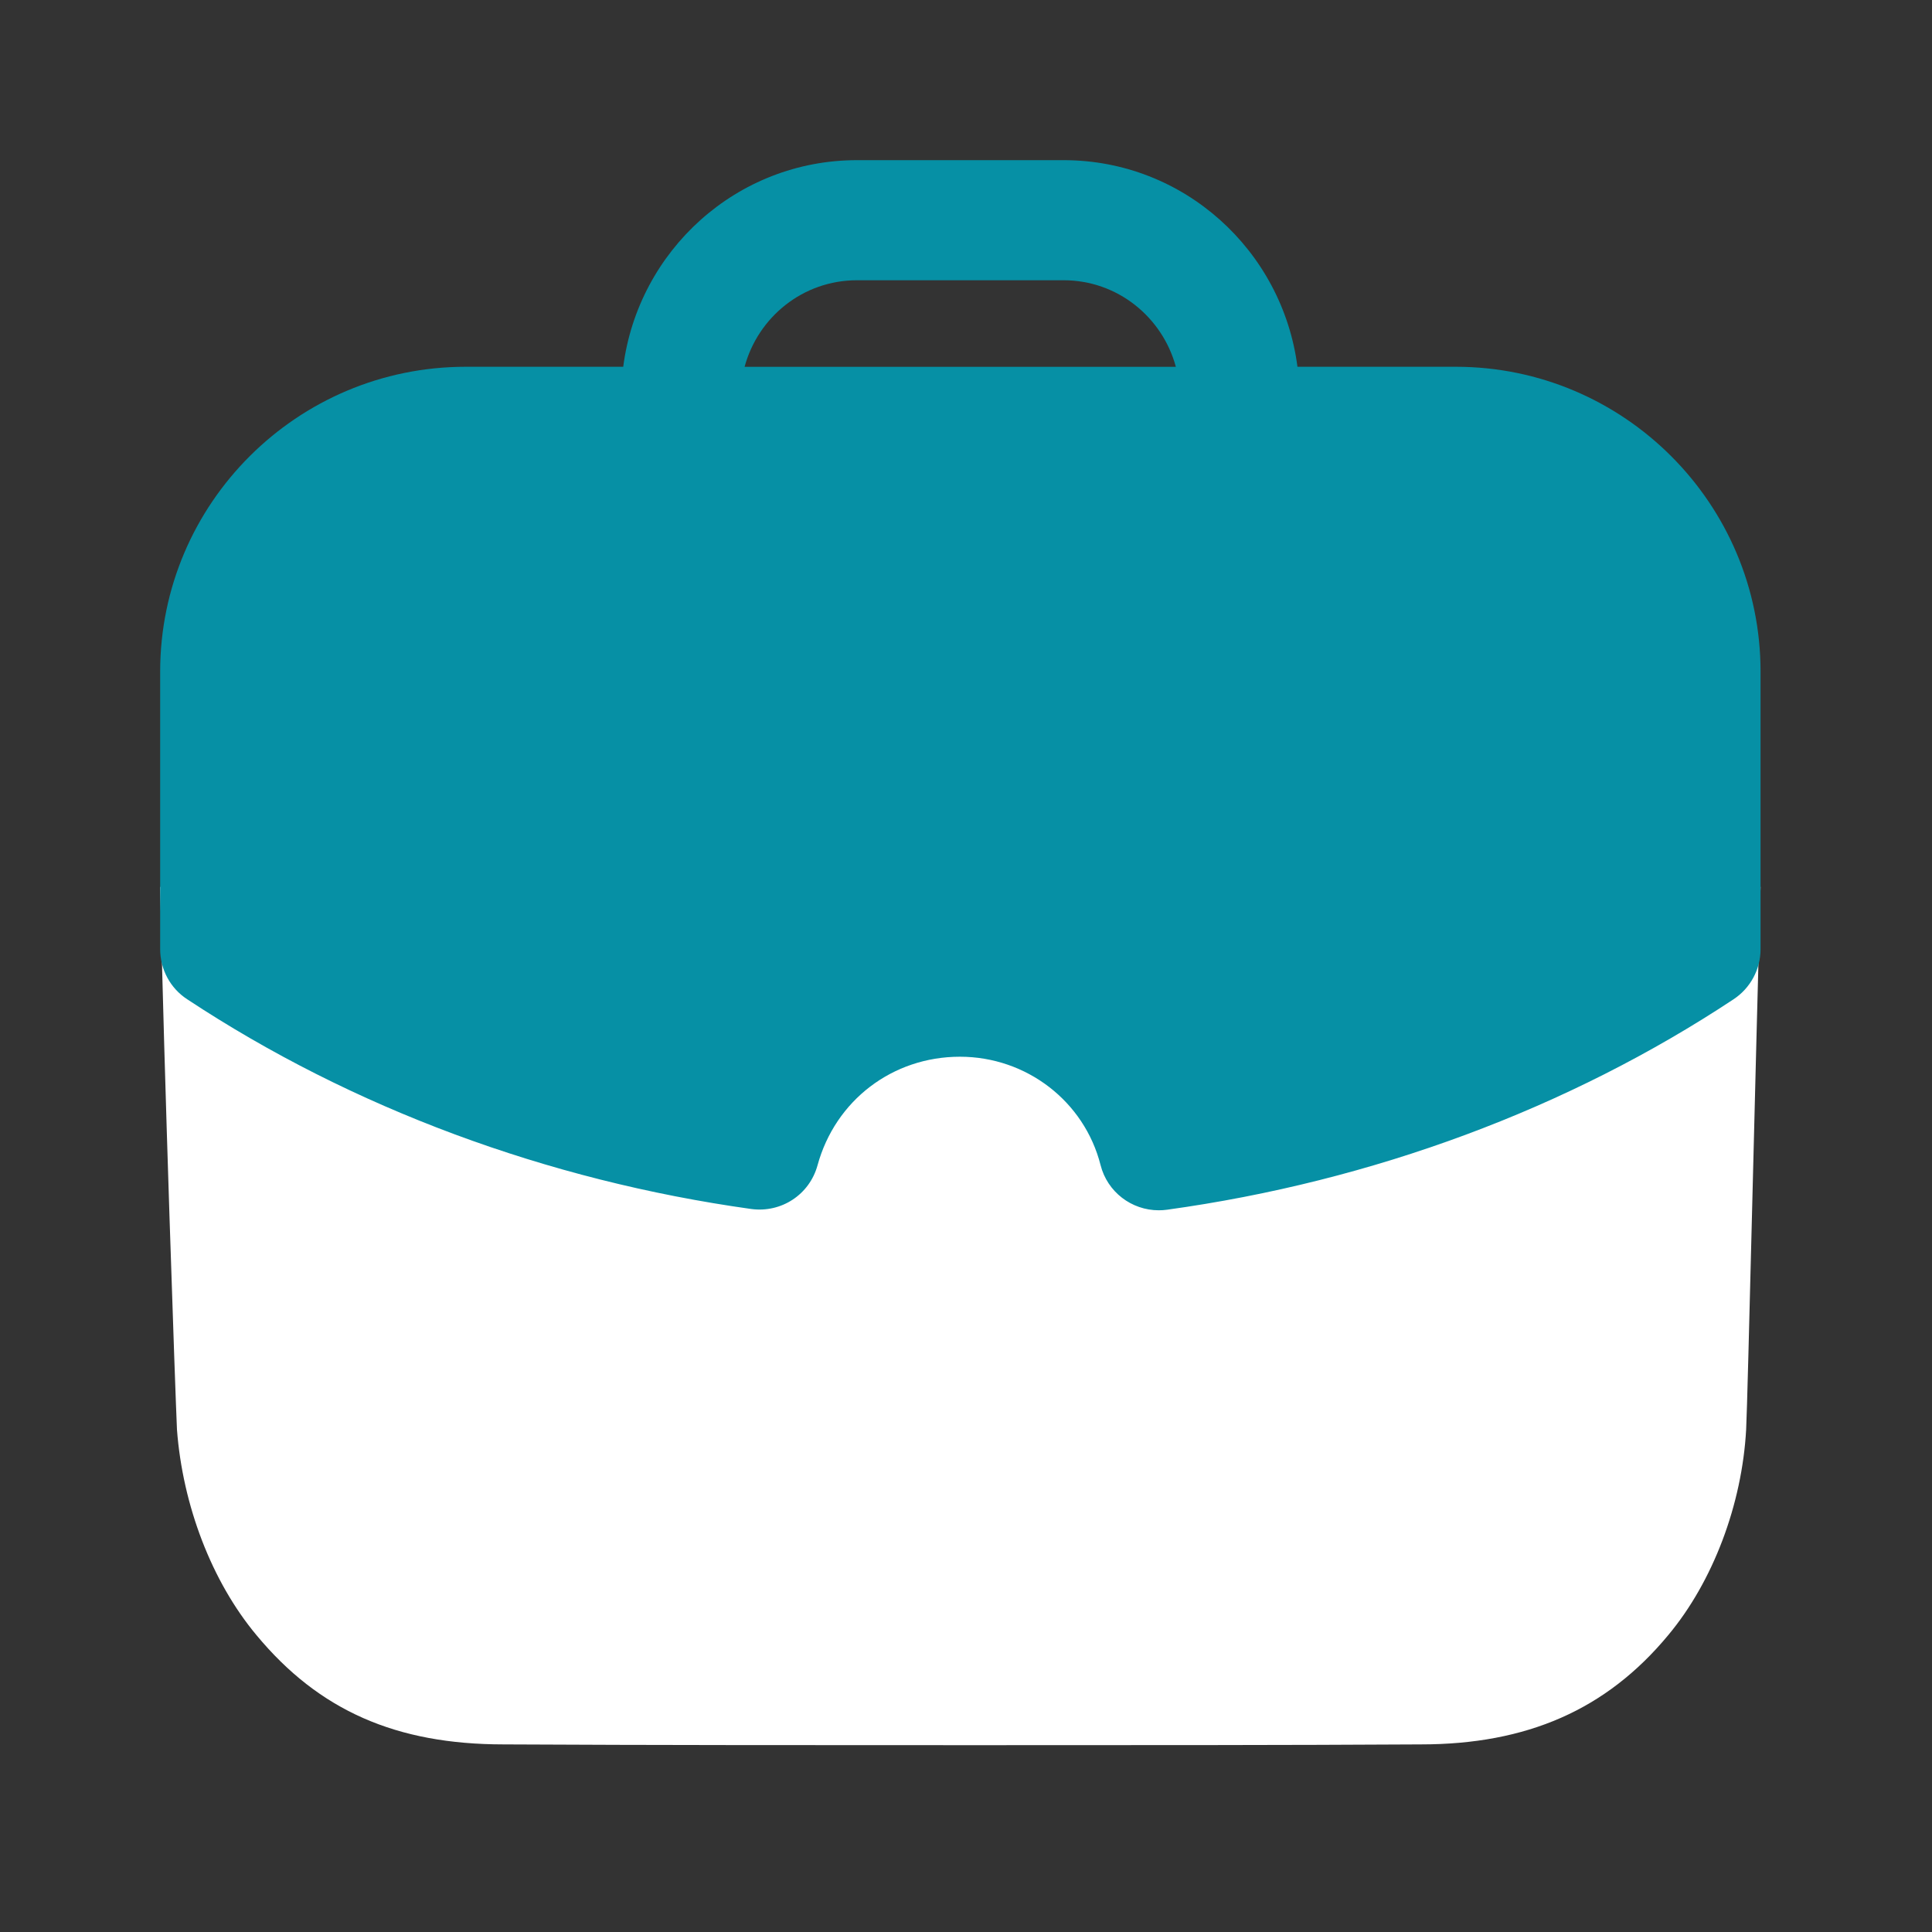 <svg width="50" height="50" viewBox="0 0 50 50" fill="none" xmlns="http://www.w3.org/2000/svg">
<rect x="0" y="0" width="50" height="50" fill="#333333" stroke="none"/>
<path d="M4.145 22.954C4.248 27.798 4.538 36.084 4.58 36.998C4.727 38.952 5.475 40.926 6.639 42.319C8.259 44.272 10.255 45.145 13.037 45.145C16.883 45.165 21.122 45.165 25.239 45.165C29.372 45.165 33.384 45.165 36.771 45.145C39.515 45.145 41.572 44.249 43.172 42.319C44.336 40.926 45.084 38.931 45.19 36.998C45.231 36.229 45.438 27.235 45.563 22.954H4.145Z" fill="white"/>
<path fill-rule="evenodd" clip-rule="evenodd" d="M21.157 30.16C20.95 30.912 20.227 31.393 19.444 31.289C14.158 30.551 9.107 28.676 4.843 25.86C4.406 25.575 4.145 25.086 4.145 24.564V17.382C4.145 13.031 7.692 9.492 12.053 9.492H16.129C16.518 6.484 19.067 4.145 22.179 4.145H27.528C30.638 4.145 33.189 6.484 33.578 9.492H37.675C42.024 9.492 45.563 13.031 45.563 17.382V24.564C45.563 25.086 45.3 25.573 44.866 25.86C40.594 28.689 35.522 30.572 30.201 31.308C30.129 31.318 30.058 31.322 29.988 31.322C29.285 31.322 28.658 30.848 28.482 30.151C28.063 28.502 26.565 27.348 24.843 27.348C23.099 27.348 21.617 28.477 21.157 30.16ZM27.526 7.253H22.177C20.782 7.253 19.618 8.206 19.27 9.493H30.431C30.083 8.206 28.919 7.253 27.526 7.253Z" fill="#0690A5"/>
</svg>
